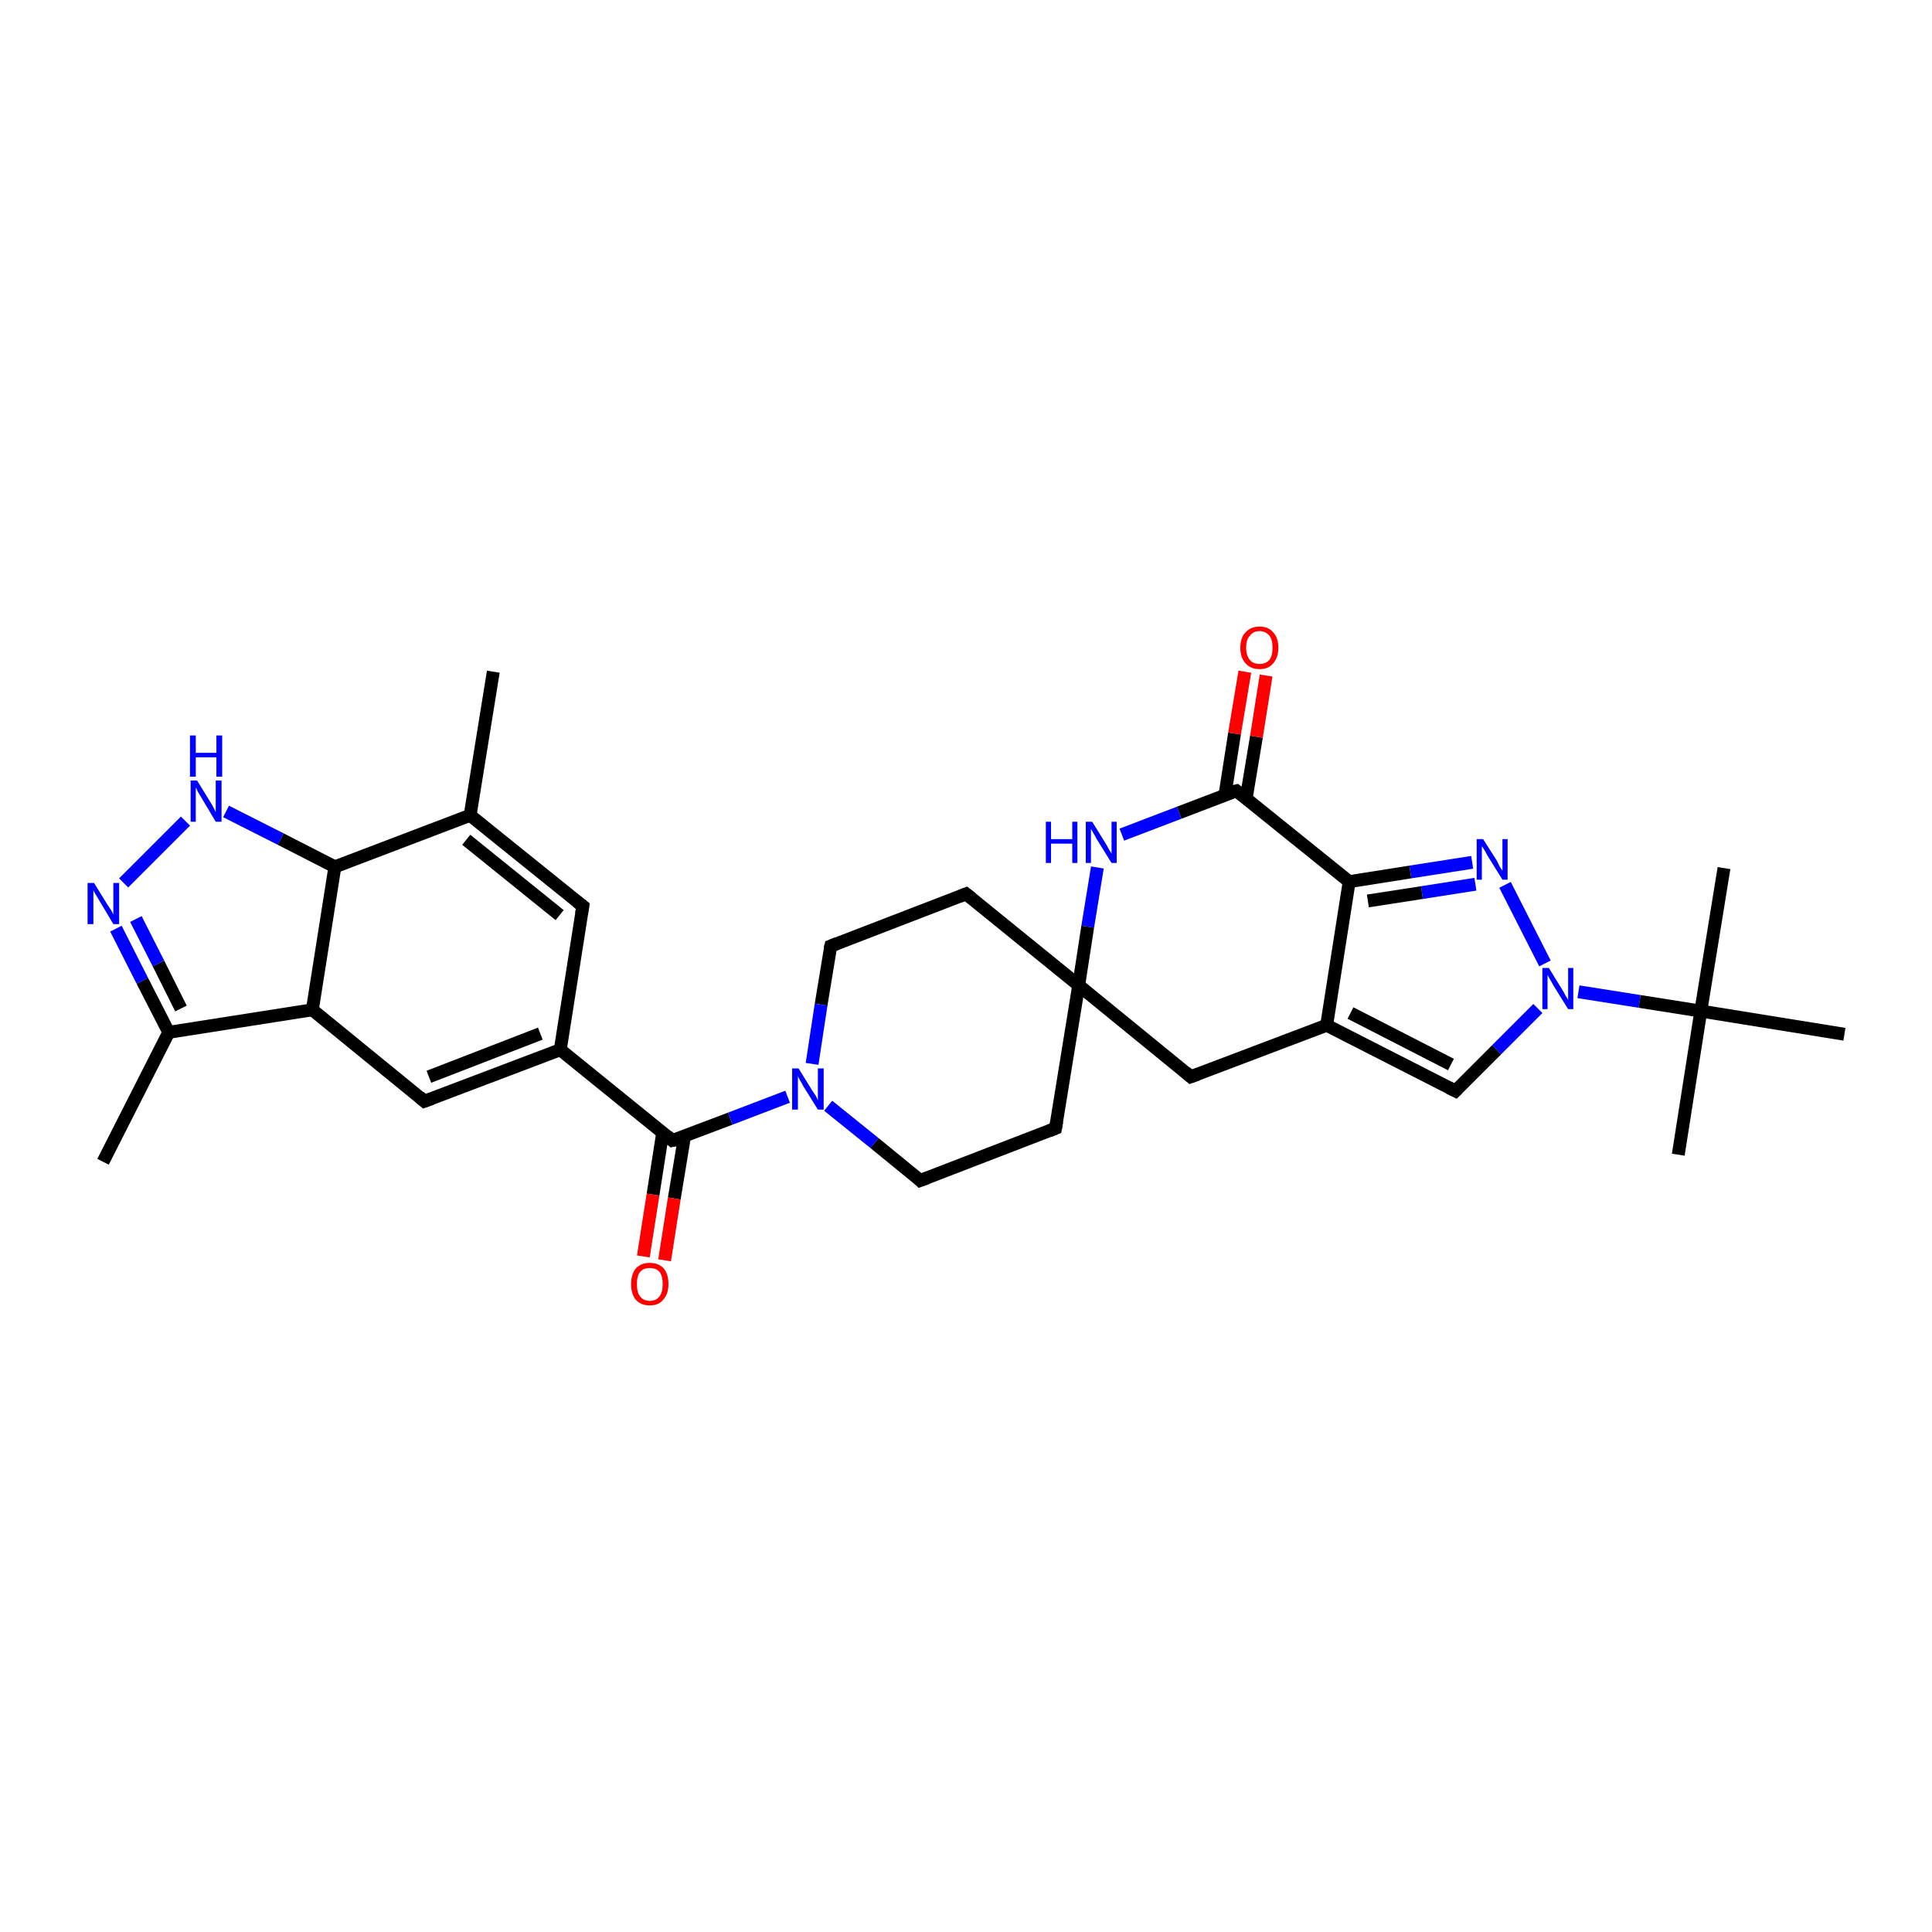 <?xml version='1.0' encoding='iso-8859-1'?>
<svg version='1.1' baseProfile='full'
              xmlns='http://www.w3.org/2000/svg'
                      xmlns:rdkit='http://www.rdkit.org/xml'
                      xmlns:xlink='http://www.w3.org/1999/xlink'
                  xml:space='preserve'
width='300px' height='300px' viewBox='0 0 300 300'>
<!-- END OF HEADER -->
<rect style='opacity:1.0;fill:#FFFFFF;stroke:none' width='300.0' height='300.0' x='0.0' y='0.0'> </rect>
<path class='bond-0 atom-0 atom-1' d='M 16.0,180.4 L 26.2,160.3' style='fill:none;fill-rule:evenodd;stroke:#000000;stroke-width:2.0px;stroke-linecap:butt;stroke-linejoin:miter;stroke-opacity:1' />
<path class='bond-1 atom-1 atom-2' d='M 26.2,160.3 L 22.1,152.3' style='fill:none;fill-rule:evenodd;stroke:#000000;stroke-width:2.0px;stroke-linecap:butt;stroke-linejoin:miter;stroke-opacity:1' />
<path class='bond-1 atom-1 atom-2' d='M 22.1,152.3 L 18.0,144.2' style='fill:none;fill-rule:evenodd;stroke:#0000FF;stroke-width:2.0px;stroke-linecap:butt;stroke-linejoin:miter;stroke-opacity:1' />
<path class='bond-1 atom-1 atom-2' d='M 28.1,156.6 L 24.6,149.6' style='fill:none;fill-rule:evenodd;stroke:#000000;stroke-width:2.0px;stroke-linecap:butt;stroke-linejoin:miter;stroke-opacity:1' />
<path class='bond-1 atom-1 atom-2' d='M 24.6,149.6 L 21.1,142.7' style='fill:none;fill-rule:evenodd;stroke:#0000FF;stroke-width:2.0px;stroke-linecap:butt;stroke-linejoin:miter;stroke-opacity:1' />
<path class='bond-2 atom-2 atom-3' d='M 19.2,137.1 L 28.8,127.5' style='fill:none;fill-rule:evenodd;stroke:#0000FF;stroke-width:2.0px;stroke-linecap:butt;stroke-linejoin:miter;stroke-opacity:1' />
<path class='bond-3 atom-3 atom-4' d='M 35.1,126.0 L 43.6,130.3' style='fill:none;fill-rule:evenodd;stroke:#0000FF;stroke-width:2.0px;stroke-linecap:butt;stroke-linejoin:miter;stroke-opacity:1' />
<path class='bond-3 atom-3 atom-4' d='M 43.6,130.3 L 52.0,134.6' style='fill:none;fill-rule:evenodd;stroke:#000000;stroke-width:2.0px;stroke-linecap:butt;stroke-linejoin:miter;stroke-opacity:1' />
<path class='bond-4 atom-4 atom-5' d='M 52.0,134.6 L 48.5,156.8' style='fill:none;fill-rule:evenodd;stroke:#000000;stroke-width:2.0px;stroke-linecap:butt;stroke-linejoin:miter;stroke-opacity:1' />
<path class='bond-5 atom-5 atom-6' d='M 48.5,156.8 L 65.9,171.0' style='fill:none;fill-rule:evenodd;stroke:#000000;stroke-width:2.0px;stroke-linecap:butt;stroke-linejoin:miter;stroke-opacity:1' />
<path class='bond-6 atom-6 atom-7' d='M 65.9,171.0 L 87.0,163.0' style='fill:none;fill-rule:evenodd;stroke:#000000;stroke-width:2.0px;stroke-linecap:butt;stroke-linejoin:miter;stroke-opacity:1' />
<path class='bond-6 atom-6 atom-7' d='M 66.6,167.2 L 83.9,160.5' style='fill:none;fill-rule:evenodd;stroke:#000000;stroke-width:2.0px;stroke-linecap:butt;stroke-linejoin:miter;stroke-opacity:1' />
<path class='bond-7 atom-7 atom-8' d='M 87.0,163.0 L 90.5,140.7' style='fill:none;fill-rule:evenodd;stroke:#000000;stroke-width:2.0px;stroke-linecap:butt;stroke-linejoin:miter;stroke-opacity:1' />
<path class='bond-8 atom-8 atom-9' d='M 90.5,140.7 L 73.0,126.6' style='fill:none;fill-rule:evenodd;stroke:#000000;stroke-width:2.0px;stroke-linecap:butt;stroke-linejoin:miter;stroke-opacity:1' />
<path class='bond-8 atom-8 atom-9' d='M 86.9,142.1 L 72.4,130.4' style='fill:none;fill-rule:evenodd;stroke:#000000;stroke-width:2.0px;stroke-linecap:butt;stroke-linejoin:miter;stroke-opacity:1' />
<path class='bond-9 atom-9 atom-10' d='M 73.0,126.6 L 76.6,104.3' style='fill:none;fill-rule:evenodd;stroke:#000000;stroke-width:2.0px;stroke-linecap:butt;stroke-linejoin:miter;stroke-opacity:1' />
<path class='bond-10 atom-7 atom-11' d='M 87.0,163.0 L 104.4,177.1' style='fill:none;fill-rule:evenodd;stroke:#000000;stroke-width:2.0px;stroke-linecap:butt;stroke-linejoin:miter;stroke-opacity:1' />
<path class='bond-11 atom-11 atom-12' d='M 102.9,175.9 L 101.4,185.5' style='fill:none;fill-rule:evenodd;stroke:#000000;stroke-width:2.0px;stroke-linecap:butt;stroke-linejoin:miter;stroke-opacity:1' />
<path class='bond-11 atom-11 atom-12' d='M 101.4,185.5 L 99.9,195.1' style='fill:none;fill-rule:evenodd;stroke:#FF0000;stroke-width:2.0px;stroke-linecap:butt;stroke-linejoin:miter;stroke-opacity:1' />
<path class='bond-11 atom-11 atom-12' d='M 106.3,176.4 L 104.7,186.1' style='fill:none;fill-rule:evenodd;stroke:#000000;stroke-width:2.0px;stroke-linecap:butt;stroke-linejoin:miter;stroke-opacity:1' />
<path class='bond-11 atom-11 atom-12' d='M 104.7,186.1 L 103.2,195.7' style='fill:none;fill-rule:evenodd;stroke:#FF0000;stroke-width:2.0px;stroke-linecap:butt;stroke-linejoin:miter;stroke-opacity:1' />
<path class='bond-12 atom-11 atom-13' d='M 104.4,177.1 L 113.4,173.7' style='fill:none;fill-rule:evenodd;stroke:#000000;stroke-width:2.0px;stroke-linecap:butt;stroke-linejoin:miter;stroke-opacity:1' />
<path class='bond-12 atom-11 atom-13' d='M 113.4,173.7 L 122.3,170.3' style='fill:none;fill-rule:evenodd;stroke:#0000FF;stroke-width:2.0px;stroke-linecap:butt;stroke-linejoin:miter;stroke-opacity:1' />
<path class='bond-13 atom-13 atom-14' d='M 128.6,171.7 L 135.8,177.5' style='fill:none;fill-rule:evenodd;stroke:#0000FF;stroke-width:2.0px;stroke-linecap:butt;stroke-linejoin:miter;stroke-opacity:1' />
<path class='bond-13 atom-13 atom-14' d='M 135.8,177.5 L 142.9,183.3' style='fill:none;fill-rule:evenodd;stroke:#000000;stroke-width:2.0px;stroke-linecap:butt;stroke-linejoin:miter;stroke-opacity:1' />
<path class='bond-14 atom-14 atom-15' d='M 142.9,183.3 L 163.9,175.2' style='fill:none;fill-rule:evenodd;stroke:#000000;stroke-width:2.0px;stroke-linecap:butt;stroke-linejoin:miter;stroke-opacity:1' />
<path class='bond-15 atom-15 atom-16' d='M 163.9,175.2 L 167.5,153.0' style='fill:none;fill-rule:evenodd;stroke:#000000;stroke-width:2.0px;stroke-linecap:butt;stroke-linejoin:miter;stroke-opacity:1' />
<path class='bond-16 atom-16 atom-17' d='M 167.5,153.0 L 150.0,138.8' style='fill:none;fill-rule:evenodd;stroke:#000000;stroke-width:2.0px;stroke-linecap:butt;stroke-linejoin:miter;stroke-opacity:1' />
<path class='bond-17 atom-17 atom-18' d='M 150.0,138.8 L 129.0,146.9' style='fill:none;fill-rule:evenodd;stroke:#000000;stroke-width:2.0px;stroke-linecap:butt;stroke-linejoin:miter;stroke-opacity:1' />
<path class='bond-18 atom-16 atom-19' d='M 167.5,153.0 L 184.9,167.2' style='fill:none;fill-rule:evenodd;stroke:#000000;stroke-width:2.0px;stroke-linecap:butt;stroke-linejoin:miter;stroke-opacity:1' />
<path class='bond-19 atom-19 atom-20' d='M 184.9,167.2 L 206.0,159.2' style='fill:none;fill-rule:evenodd;stroke:#000000;stroke-width:2.0px;stroke-linecap:butt;stroke-linejoin:miter;stroke-opacity:1' />
<path class='bond-20 atom-20 atom-21' d='M 206.0,159.2 L 226.0,169.4' style='fill:none;fill-rule:evenodd;stroke:#000000;stroke-width:2.0px;stroke-linecap:butt;stroke-linejoin:miter;stroke-opacity:1' />
<path class='bond-20 atom-20 atom-21' d='M 209.7,157.3 L 225.3,165.3' style='fill:none;fill-rule:evenodd;stroke:#000000;stroke-width:2.0px;stroke-linecap:butt;stroke-linejoin:miter;stroke-opacity:1' />
<path class='bond-21 atom-21 atom-22' d='M 226.0,169.4 L 232.4,163.0' style='fill:none;fill-rule:evenodd;stroke:#000000;stroke-width:2.0px;stroke-linecap:butt;stroke-linejoin:miter;stroke-opacity:1' />
<path class='bond-21 atom-21 atom-22' d='M 232.4,163.0 L 238.8,156.6' style='fill:none;fill-rule:evenodd;stroke:#0000FF;stroke-width:2.0px;stroke-linecap:butt;stroke-linejoin:miter;stroke-opacity:1' />
<path class='bond-22 atom-22 atom-23' d='M 239.9,149.6 L 233.7,137.4' style='fill:none;fill-rule:evenodd;stroke:#0000FF;stroke-width:2.0px;stroke-linecap:butt;stroke-linejoin:miter;stroke-opacity:1' />
<path class='bond-23 atom-23 atom-24' d='M 228.6,133.9 L 219.0,135.4' style='fill:none;fill-rule:evenodd;stroke:#0000FF;stroke-width:2.0px;stroke-linecap:butt;stroke-linejoin:miter;stroke-opacity:1' />
<path class='bond-23 atom-23 atom-24' d='M 219.0,135.4 L 209.5,136.9' style='fill:none;fill-rule:evenodd;stroke:#000000;stroke-width:2.0px;stroke-linecap:butt;stroke-linejoin:miter;stroke-opacity:1' />
<path class='bond-23 atom-23 atom-24' d='M 229.1,137.3 L 220.8,138.6' style='fill:none;fill-rule:evenodd;stroke:#0000FF;stroke-width:2.0px;stroke-linecap:butt;stroke-linejoin:miter;stroke-opacity:1' />
<path class='bond-23 atom-23 atom-24' d='M 220.8,138.6 L 212.4,139.9' style='fill:none;fill-rule:evenodd;stroke:#000000;stroke-width:2.0px;stroke-linecap:butt;stroke-linejoin:miter;stroke-opacity:1' />
<path class='bond-24 atom-24 atom-25' d='M 209.5,136.9 L 192.0,122.8' style='fill:none;fill-rule:evenodd;stroke:#000000;stroke-width:2.0px;stroke-linecap:butt;stroke-linejoin:miter;stroke-opacity:1' />
<path class='bond-25 atom-25 atom-26' d='M 193.5,124.0 L 195.1,114.4' style='fill:none;fill-rule:evenodd;stroke:#000000;stroke-width:2.0px;stroke-linecap:butt;stroke-linejoin:miter;stroke-opacity:1' />
<path class='bond-25 atom-25 atom-26' d='M 195.1,114.4 L 196.6,104.9' style='fill:none;fill-rule:evenodd;stroke:#FF0000;stroke-width:2.0px;stroke-linecap:butt;stroke-linejoin:miter;stroke-opacity:1' />
<path class='bond-25 atom-25 atom-26' d='M 190.2,123.5 L 191.7,113.9' style='fill:none;fill-rule:evenodd;stroke:#000000;stroke-width:2.0px;stroke-linecap:butt;stroke-linejoin:miter;stroke-opacity:1' />
<path class='bond-25 atom-25 atom-26' d='M 191.7,113.9 L 193.3,104.3' style='fill:none;fill-rule:evenodd;stroke:#FF0000;stroke-width:2.0px;stroke-linecap:butt;stroke-linejoin:miter;stroke-opacity:1' />
<path class='bond-26 atom-25 atom-27' d='M 192.0,122.8 L 183.1,126.2' style='fill:none;fill-rule:evenodd;stroke:#000000;stroke-width:2.0px;stroke-linecap:butt;stroke-linejoin:miter;stroke-opacity:1' />
<path class='bond-26 atom-25 atom-27' d='M 183.1,126.2 L 174.2,129.6' style='fill:none;fill-rule:evenodd;stroke:#0000FF;stroke-width:2.0px;stroke-linecap:butt;stroke-linejoin:miter;stroke-opacity:1' />
<path class='bond-27 atom-22 atom-28' d='M 245.1,154.0 L 254.6,155.5' style='fill:none;fill-rule:evenodd;stroke:#0000FF;stroke-width:2.0px;stroke-linecap:butt;stroke-linejoin:miter;stroke-opacity:1' />
<path class='bond-27 atom-22 atom-28' d='M 254.6,155.5 L 264.1,157.0' style='fill:none;fill-rule:evenodd;stroke:#000000;stroke-width:2.0px;stroke-linecap:butt;stroke-linejoin:miter;stroke-opacity:1' />
<path class='bond-28 atom-28 atom-29' d='M 264.1,157.0 L 260.6,179.3' style='fill:none;fill-rule:evenodd;stroke:#000000;stroke-width:2.0px;stroke-linecap:butt;stroke-linejoin:miter;stroke-opacity:1' />
<path class='bond-29 atom-28 atom-30' d='M 264.1,157.0 L 267.7,134.8' style='fill:none;fill-rule:evenodd;stroke:#000000;stroke-width:2.0px;stroke-linecap:butt;stroke-linejoin:miter;stroke-opacity:1' />
<path class='bond-30 atom-28 atom-31' d='M 264.1,157.0 L 286.4,160.6' style='fill:none;fill-rule:evenodd;stroke:#000000;stroke-width:2.0px;stroke-linecap:butt;stroke-linejoin:miter;stroke-opacity:1' />
<path class='bond-31 atom-5 atom-1' d='M 48.5,156.8 L 26.2,160.3' style='fill:none;fill-rule:evenodd;stroke:#000000;stroke-width:2.0px;stroke-linecap:butt;stroke-linejoin:miter;stroke-opacity:1' />
<path class='bond-32 atom-18 atom-13' d='M 129.0,146.9 L 127.5,156.0' style='fill:none;fill-rule:evenodd;stroke:#000000;stroke-width:2.0px;stroke-linecap:butt;stroke-linejoin:miter;stroke-opacity:1' />
<path class='bond-32 atom-18 atom-13' d='M 127.5,156.0 L 126.1,165.2' style='fill:none;fill-rule:evenodd;stroke:#0000FF;stroke-width:2.0px;stroke-linecap:butt;stroke-linejoin:miter;stroke-opacity:1' />
<path class='bond-33 atom-24 atom-20' d='M 209.5,136.9 L 206.0,159.2' style='fill:none;fill-rule:evenodd;stroke:#000000;stroke-width:2.0px;stroke-linecap:butt;stroke-linejoin:miter;stroke-opacity:1' />
<path class='bond-34 atom-9 atom-4' d='M 73.0,126.6 L 52.0,134.6' style='fill:none;fill-rule:evenodd;stroke:#000000;stroke-width:2.0px;stroke-linecap:butt;stroke-linejoin:miter;stroke-opacity:1' />
<path class='bond-35 atom-27 atom-16' d='M 170.4,134.7 L 168.9,143.9' style='fill:none;fill-rule:evenodd;stroke:#0000FF;stroke-width:2.0px;stroke-linecap:butt;stroke-linejoin:miter;stroke-opacity:1' />
<path class='bond-35 atom-27 atom-16' d='M 168.9,143.9 L 167.5,153.0' style='fill:none;fill-rule:evenodd;stroke:#000000;stroke-width:2.0px;stroke-linecap:butt;stroke-linejoin:miter;stroke-opacity:1' />
<path d='M 65.1,170.3 L 65.9,171.0 L 67.0,170.6' style='fill:none;stroke:#000000;stroke-width:2.0px;stroke-linecap:butt;stroke-linejoin:miter;stroke-opacity:1;' />
<path d='M 90.3,141.9 L 90.5,140.7 L 89.6,140.0' style='fill:none;stroke:#000000;stroke-width:2.0px;stroke-linecap:butt;stroke-linejoin:miter;stroke-opacity:1;' />
<path d='M 103.6,176.4 L 104.4,177.1 L 104.9,177.0' style='fill:none;stroke:#000000;stroke-width:2.0px;stroke-linecap:butt;stroke-linejoin:miter;stroke-opacity:1;' />
<path d='M 142.6,183.0 L 142.9,183.3 L 144.0,182.9' style='fill:none;stroke:#000000;stroke-width:2.0px;stroke-linecap:butt;stroke-linejoin:miter;stroke-opacity:1;' />
<path d='M 162.9,175.6 L 163.9,175.2 L 164.1,174.1' style='fill:none;stroke:#000000;stroke-width:2.0px;stroke-linecap:butt;stroke-linejoin:miter;stroke-opacity:1;' />
<path d='M 150.9,139.5 L 150.0,138.8 L 149.0,139.2' style='fill:none;stroke:#000000;stroke-width:2.0px;stroke-linecap:butt;stroke-linejoin:miter;stroke-opacity:1;' />
<path d='M 130.0,146.5 L 129.0,146.9 L 128.9,147.3' style='fill:none;stroke:#000000;stroke-width:2.0px;stroke-linecap:butt;stroke-linejoin:miter;stroke-opacity:1;' />
<path d='M 184.1,166.5 L 184.9,167.2 L 186.0,166.8' style='fill:none;stroke:#000000;stroke-width:2.0px;stroke-linecap:butt;stroke-linejoin:miter;stroke-opacity:1;' />
<path d='M 225.0,168.9 L 226.0,169.4 L 226.3,169.1' style='fill:none;stroke:#000000;stroke-width:2.0px;stroke-linecap:butt;stroke-linejoin:miter;stroke-opacity:1;' />
<path d='M 192.9,123.5 L 192.0,122.8 L 191.6,122.9' style='fill:none;stroke:#000000;stroke-width:2.0px;stroke-linecap:butt;stroke-linejoin:miter;stroke-opacity:1;' />
<path class='atom-2' d='M 14.6 137.1
L 16.7 140.5
Q 16.9 140.8, 17.3 141.4
Q 17.6 142.0, 17.6 142.0
L 17.6 137.1
L 18.5 137.1
L 18.5 143.5
L 17.6 143.5
L 15.4 139.8
Q 15.1 139.3, 14.8 138.8
Q 14.5 138.3, 14.5 138.2
L 14.5 143.5
L 13.6 143.5
L 13.6 137.1
L 14.6 137.1
' fill='#0000FF'/>
<path class='atom-3' d='M 30.6 121.2
L 32.7 124.6
Q 32.9 124.9, 33.2 125.5
Q 33.5 126.1, 33.5 126.1
L 33.5 121.2
L 34.4 121.2
L 34.4 127.6
L 33.5 127.6
L 31.3 123.9
Q 31.0 123.4, 30.7 122.9
Q 30.5 122.4, 30.4 122.3
L 30.4 127.6
L 29.6 127.6
L 29.6 121.2
L 30.6 121.2
' fill='#0000FF'/>
<path class='atom-3' d='M 29.5 114.2
L 30.4 114.2
L 30.4 116.9
L 33.6 116.9
L 33.6 114.2
L 34.5 114.2
L 34.5 120.6
L 33.6 120.6
L 33.6 117.6
L 30.4 117.6
L 30.4 120.6
L 29.5 120.6
L 29.5 114.2
' fill='#0000FF'/>
<path class='atom-12' d='M 98.0 199.4
Q 98.0 197.9, 98.7 197.0
Q 99.5 196.1, 100.9 196.1
Q 102.3 196.1, 103.1 197.0
Q 103.8 197.9, 103.8 199.4
Q 103.8 200.9, 103.0 201.8
Q 102.3 202.7, 100.9 202.7
Q 99.5 202.7, 98.7 201.8
Q 98.0 200.9, 98.0 199.4
M 100.9 202.0
Q 101.9 202.0, 102.4 201.3
Q 102.9 200.7, 102.9 199.4
Q 102.9 198.1, 102.4 197.5
Q 101.9 196.9, 100.9 196.9
Q 99.9 196.9, 99.4 197.5
Q 98.9 198.1, 98.9 199.4
Q 98.9 200.7, 99.4 201.3
Q 99.9 202.0, 100.9 202.0
' fill='#FF0000'/>
<path class='atom-13' d='M 124.0 165.9
L 126.1 169.3
Q 126.3 169.6, 126.7 170.2
Q 127.0 170.8, 127.0 170.9
L 127.0 165.9
L 127.9 165.9
L 127.9 172.3
L 127.0 172.3
L 124.7 168.6
Q 124.5 168.2, 124.2 167.7
Q 123.9 167.2, 123.9 167.0
L 123.9 172.3
L 123.0 172.3
L 123.0 165.9
L 124.0 165.9
' fill='#0000FF'/>
<path class='atom-22' d='M 240.5 150.3
L 242.6 153.7
Q 242.8 154.0, 243.1 154.6
Q 243.5 155.2, 243.5 155.3
L 243.5 150.3
L 244.3 150.3
L 244.3 156.7
L 243.5 156.7
L 241.2 153.0
Q 241.0 152.6, 240.7 152.1
Q 240.4 151.6, 240.3 151.4
L 240.3 156.7
L 239.5 156.7
L 239.5 150.3
L 240.5 150.3
' fill='#0000FF'/>
<path class='atom-23' d='M 230.3 130.3
L 232.4 133.6
Q 232.6 134.0, 232.9 134.6
Q 233.3 135.2, 233.3 135.2
L 233.3 130.3
L 234.1 130.3
L 234.1 136.6
L 233.3 136.6
L 231.0 132.9
Q 230.8 132.5, 230.5 132.0
Q 230.2 131.5, 230.1 131.4
L 230.1 136.6
L 229.3 136.6
L 229.3 130.3
L 230.3 130.3
' fill='#0000FF'/>
<path class='atom-26' d='M 192.6 100.6
Q 192.6 99.0, 193.4 98.2
Q 194.2 97.3, 195.6 97.3
Q 197.0 97.3, 197.7 98.2
Q 198.5 99.0, 198.5 100.6
Q 198.5 102.1, 197.7 103.0
Q 197.0 103.9, 195.6 103.9
Q 194.2 103.9, 193.4 103.0
Q 192.6 102.1, 192.6 100.6
M 195.6 103.1
Q 196.5 103.1, 197.1 102.5
Q 197.6 101.8, 197.6 100.6
Q 197.6 99.3, 197.1 98.7
Q 196.5 98.0, 195.6 98.0
Q 194.6 98.0, 194.1 98.7
Q 193.5 99.3, 193.5 100.6
Q 193.5 101.8, 194.1 102.5
Q 194.6 103.1, 195.6 103.1
' fill='#FF0000'/>
<path class='atom-27' d='M 162.4 127.6
L 163.2 127.6
L 163.2 130.3
L 166.5 130.3
L 166.5 127.6
L 167.3 127.6
L 167.3 134.0
L 166.5 134.0
L 166.5 131.0
L 163.2 131.0
L 163.2 134.0
L 162.4 134.0
L 162.4 127.6
' fill='#0000FF'/>
<path class='atom-27' d='M 169.6 127.6
L 171.7 131.0
Q 171.9 131.3, 172.2 131.9
Q 172.6 132.5, 172.6 132.6
L 172.6 127.6
L 173.4 127.6
L 173.4 134.0
L 172.6 134.0
L 170.3 130.3
Q 170.1 129.9, 169.8 129.4
Q 169.5 128.9, 169.4 128.7
L 169.4 134.0
L 168.6 134.0
L 168.6 127.6
L 169.6 127.6
' fill='#0000FF'/>
</svg>
